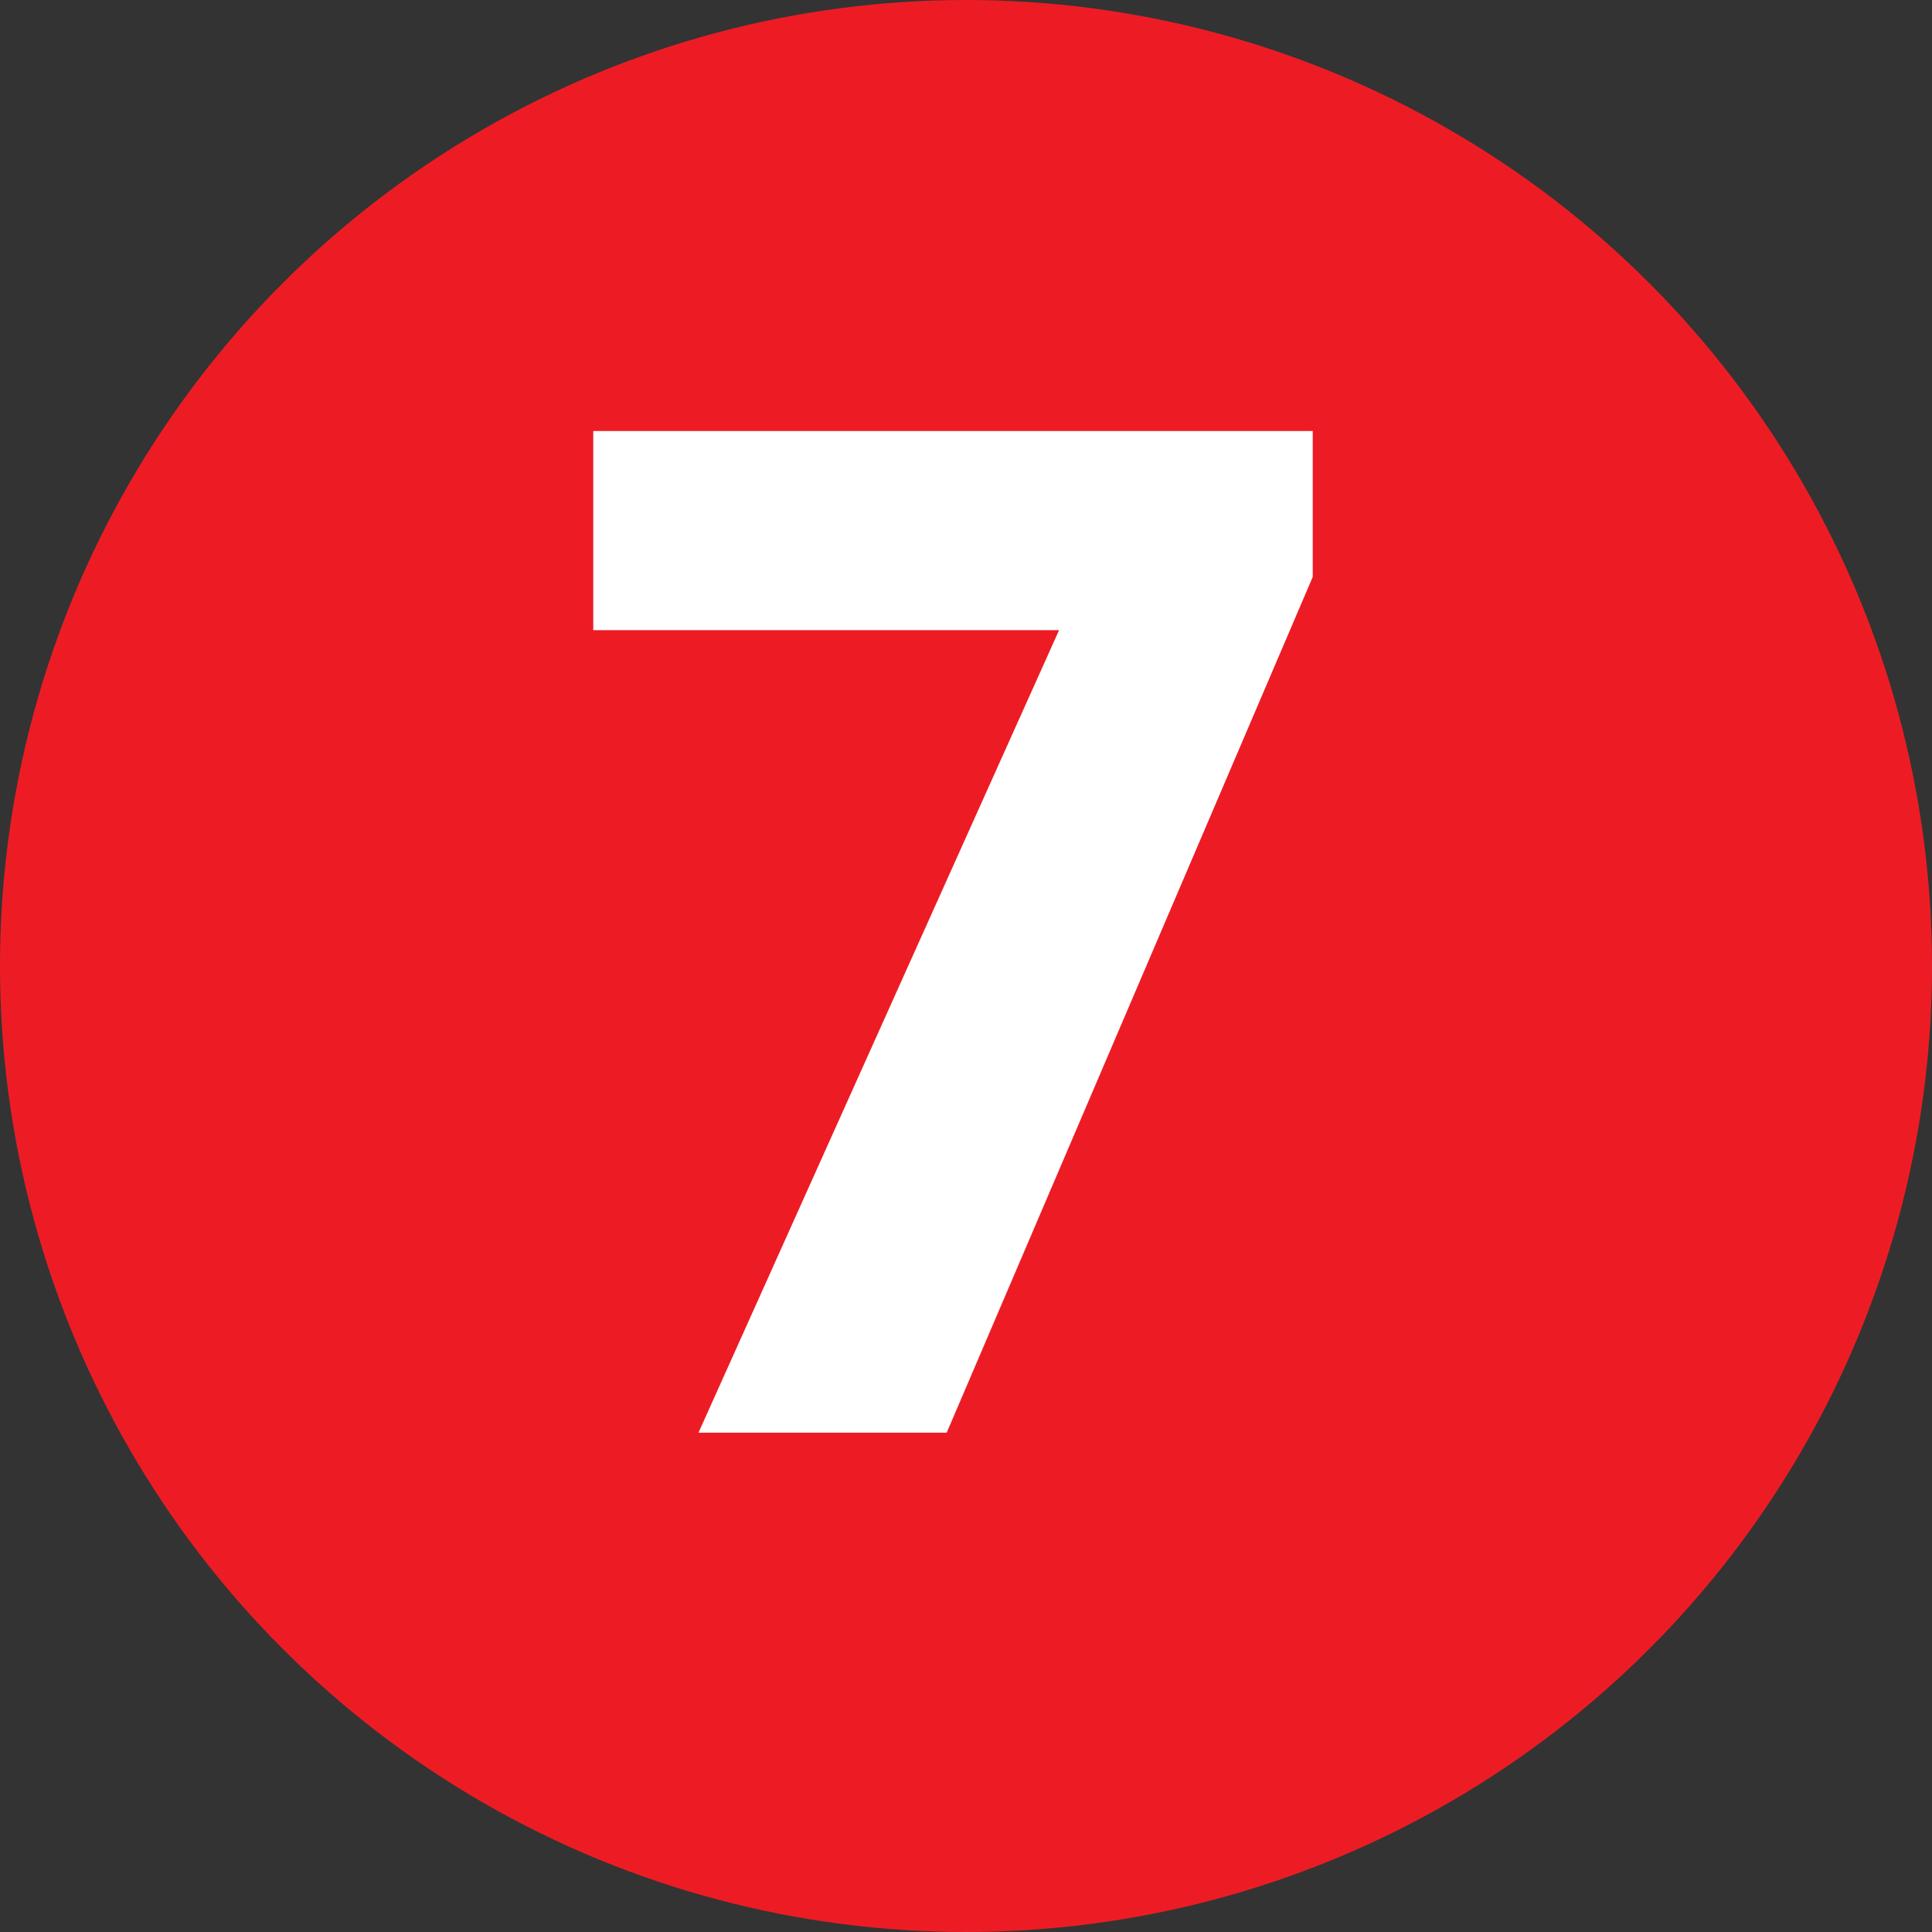 <svg xmlns="http://www.w3.org/2000/svg" id="Layer_1" viewBox="0 0 46.08 46.08"><rect x="0" y="0" width="46.08" height="46.08" fill="#333333" stroke="none"/><defs><style>      .cls-1 {        fill: #ed1c24;      }      .cls-2 {        fill: #fff;      }    </style></defs><circle class="cls-1" cx="23.04" cy="23.04" r="23.04"></circle><path class="cls-2" d="M16.66,34.17l8.6-19.14h-11.11v-4.75h17.16v3.48l-8.73,20.41h-5.92Z"></path></svg>